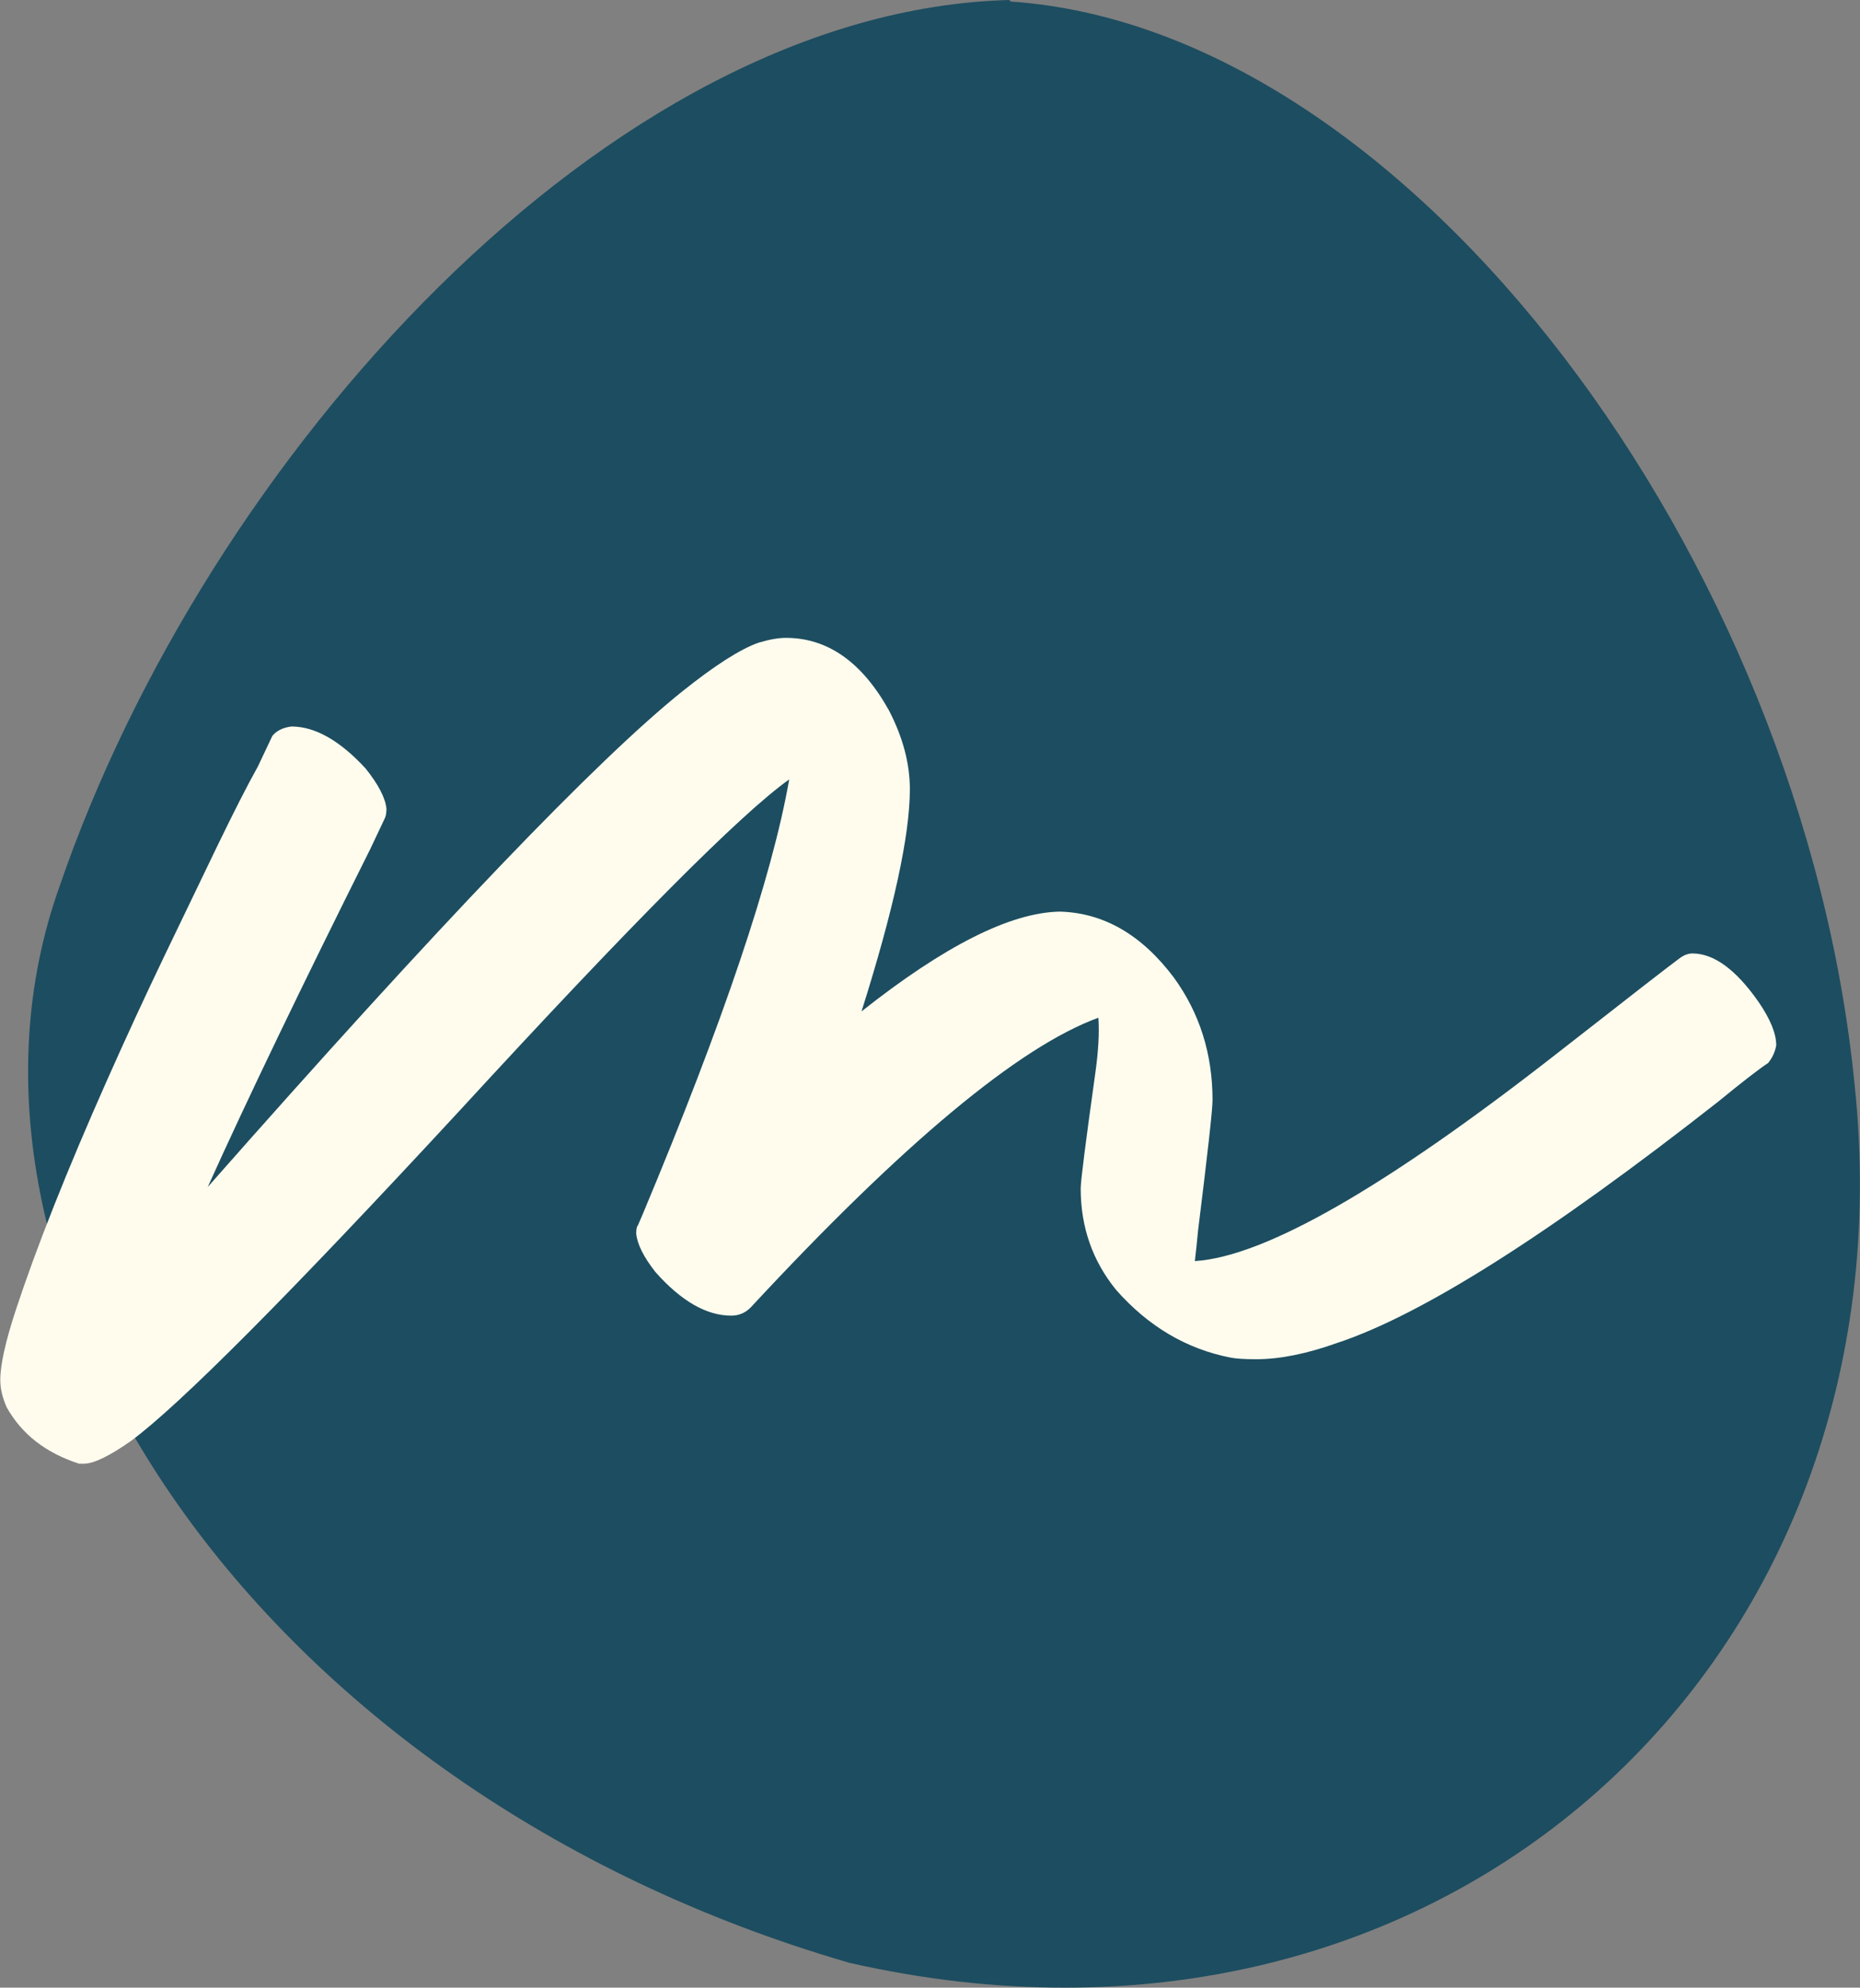 <svg xmlns="http://www.w3.org/2000/svg" id="Calque_2" viewBox="0 0 203.16 217.1"><rect x="0" y="0" width="203.16" height="217.1" fill="#808080" stroke="none"/><g id="Calque_1-2"><path d="M110.24,0C66.37,1.15,22.51,50.13,6.51,96.8c-15.17,42.38,20.94,98.61,86.24,117.58,65.14,14.84,116.42-32.98,109.83-95.81C196.98,61.18,154.1,3.13,110.4.17l-.16-.17Z" fill="#1d4d60"></path><path d="M29.72,80.41c.47-.59,1.17-.94,2.11-1.06,2.58,0,5.28,1.53,8.09,4.57,1.41,1.76,2.17,3.23,2.29,4.4,0,.47-.06.82-.18,1.06l-1.58,3.34c-7.5,15.01-13.43,27.32-17.76,36.93,25.21-28.61,42.5-46.66,51.88-54.17,3.52-2.81,6.27-4.57,8.27-5.28,1.17-.35,2.17-.53,2.99-.53,4.57,0,8.32,2.64,11.26,7.91,1.52,2.93,2.29,5.8,2.29,8.62,0,5.04-1.76,13.13-5.28,24.27,9.03-7.15,16.24-10.79,21.63-10.9,4.81.12,8.97,2.52,12.49,7.21,2.81,3.87,4.22,8.33,4.22,13.37,0,1.06-.53,5.8-1.58,14.25-.12,1.29-.24,2.4-.35,3.34,7.62-.47,20.81-8.03,39.57-22.69,8.09-6.33,12.55-9.79,13.37-10.38.47-.35.94-.53,1.41-.53,2.34,0,4.75,1.76,7.21,5.28,1.29,1.88,1.94,3.46,1.94,4.75-.12.7-.41,1.35-.88,1.93-1.06.7-2.87,2.11-5.45,4.22-18.53,14.54-32.42,23.33-41.68,26.38-3.28,1.17-6.22,1.76-8.79,1.76-1.29,0-2.23-.06-2.81-.18-4.81-.94-8.97-3.4-12.49-7.39-2.58-3.17-3.87-6.86-3.87-11.08,0-.82.53-4.98,1.58-12.49.35-2.46.47-4.51.35-6.16-8.68,3.17-21.34,13.72-37.99,31.66-.59.59-1.29.88-2.11.88-2.7,0-5.45-1.58-8.27-4.75-1.29-1.64-2-3.05-2.11-4.22,0-.47.06-.76.18-.88l.53-1.23c8.79-20.99,14.13-36.81,16-47.49-5.28,3.75-17.24,15.77-35.88,36.05-18.76,20.29-30.78,32.36-36.05,36.23-2.34,1.64-4.05,2.46-5.1,2.46h-.53c-3.63-1.17-6.27-3.22-7.91-6.16-.47-1.06-.7-2.05-.7-2.99,0-1.64.56-4.16,1.67-7.56,1.12-3.4,2.52-7.24,4.22-11.52,1.7-4.28,3.61-8.79,5.72-13.54,2.11-4.75,4.22-9.32,6.33-13.72,2.11-4.4,4.05-8.41,5.8-12.05,1.76-3.63,3.22-6.51,4.4-8.62l1.58-3.34Z" fill="#fffcee"></path></g></svg>